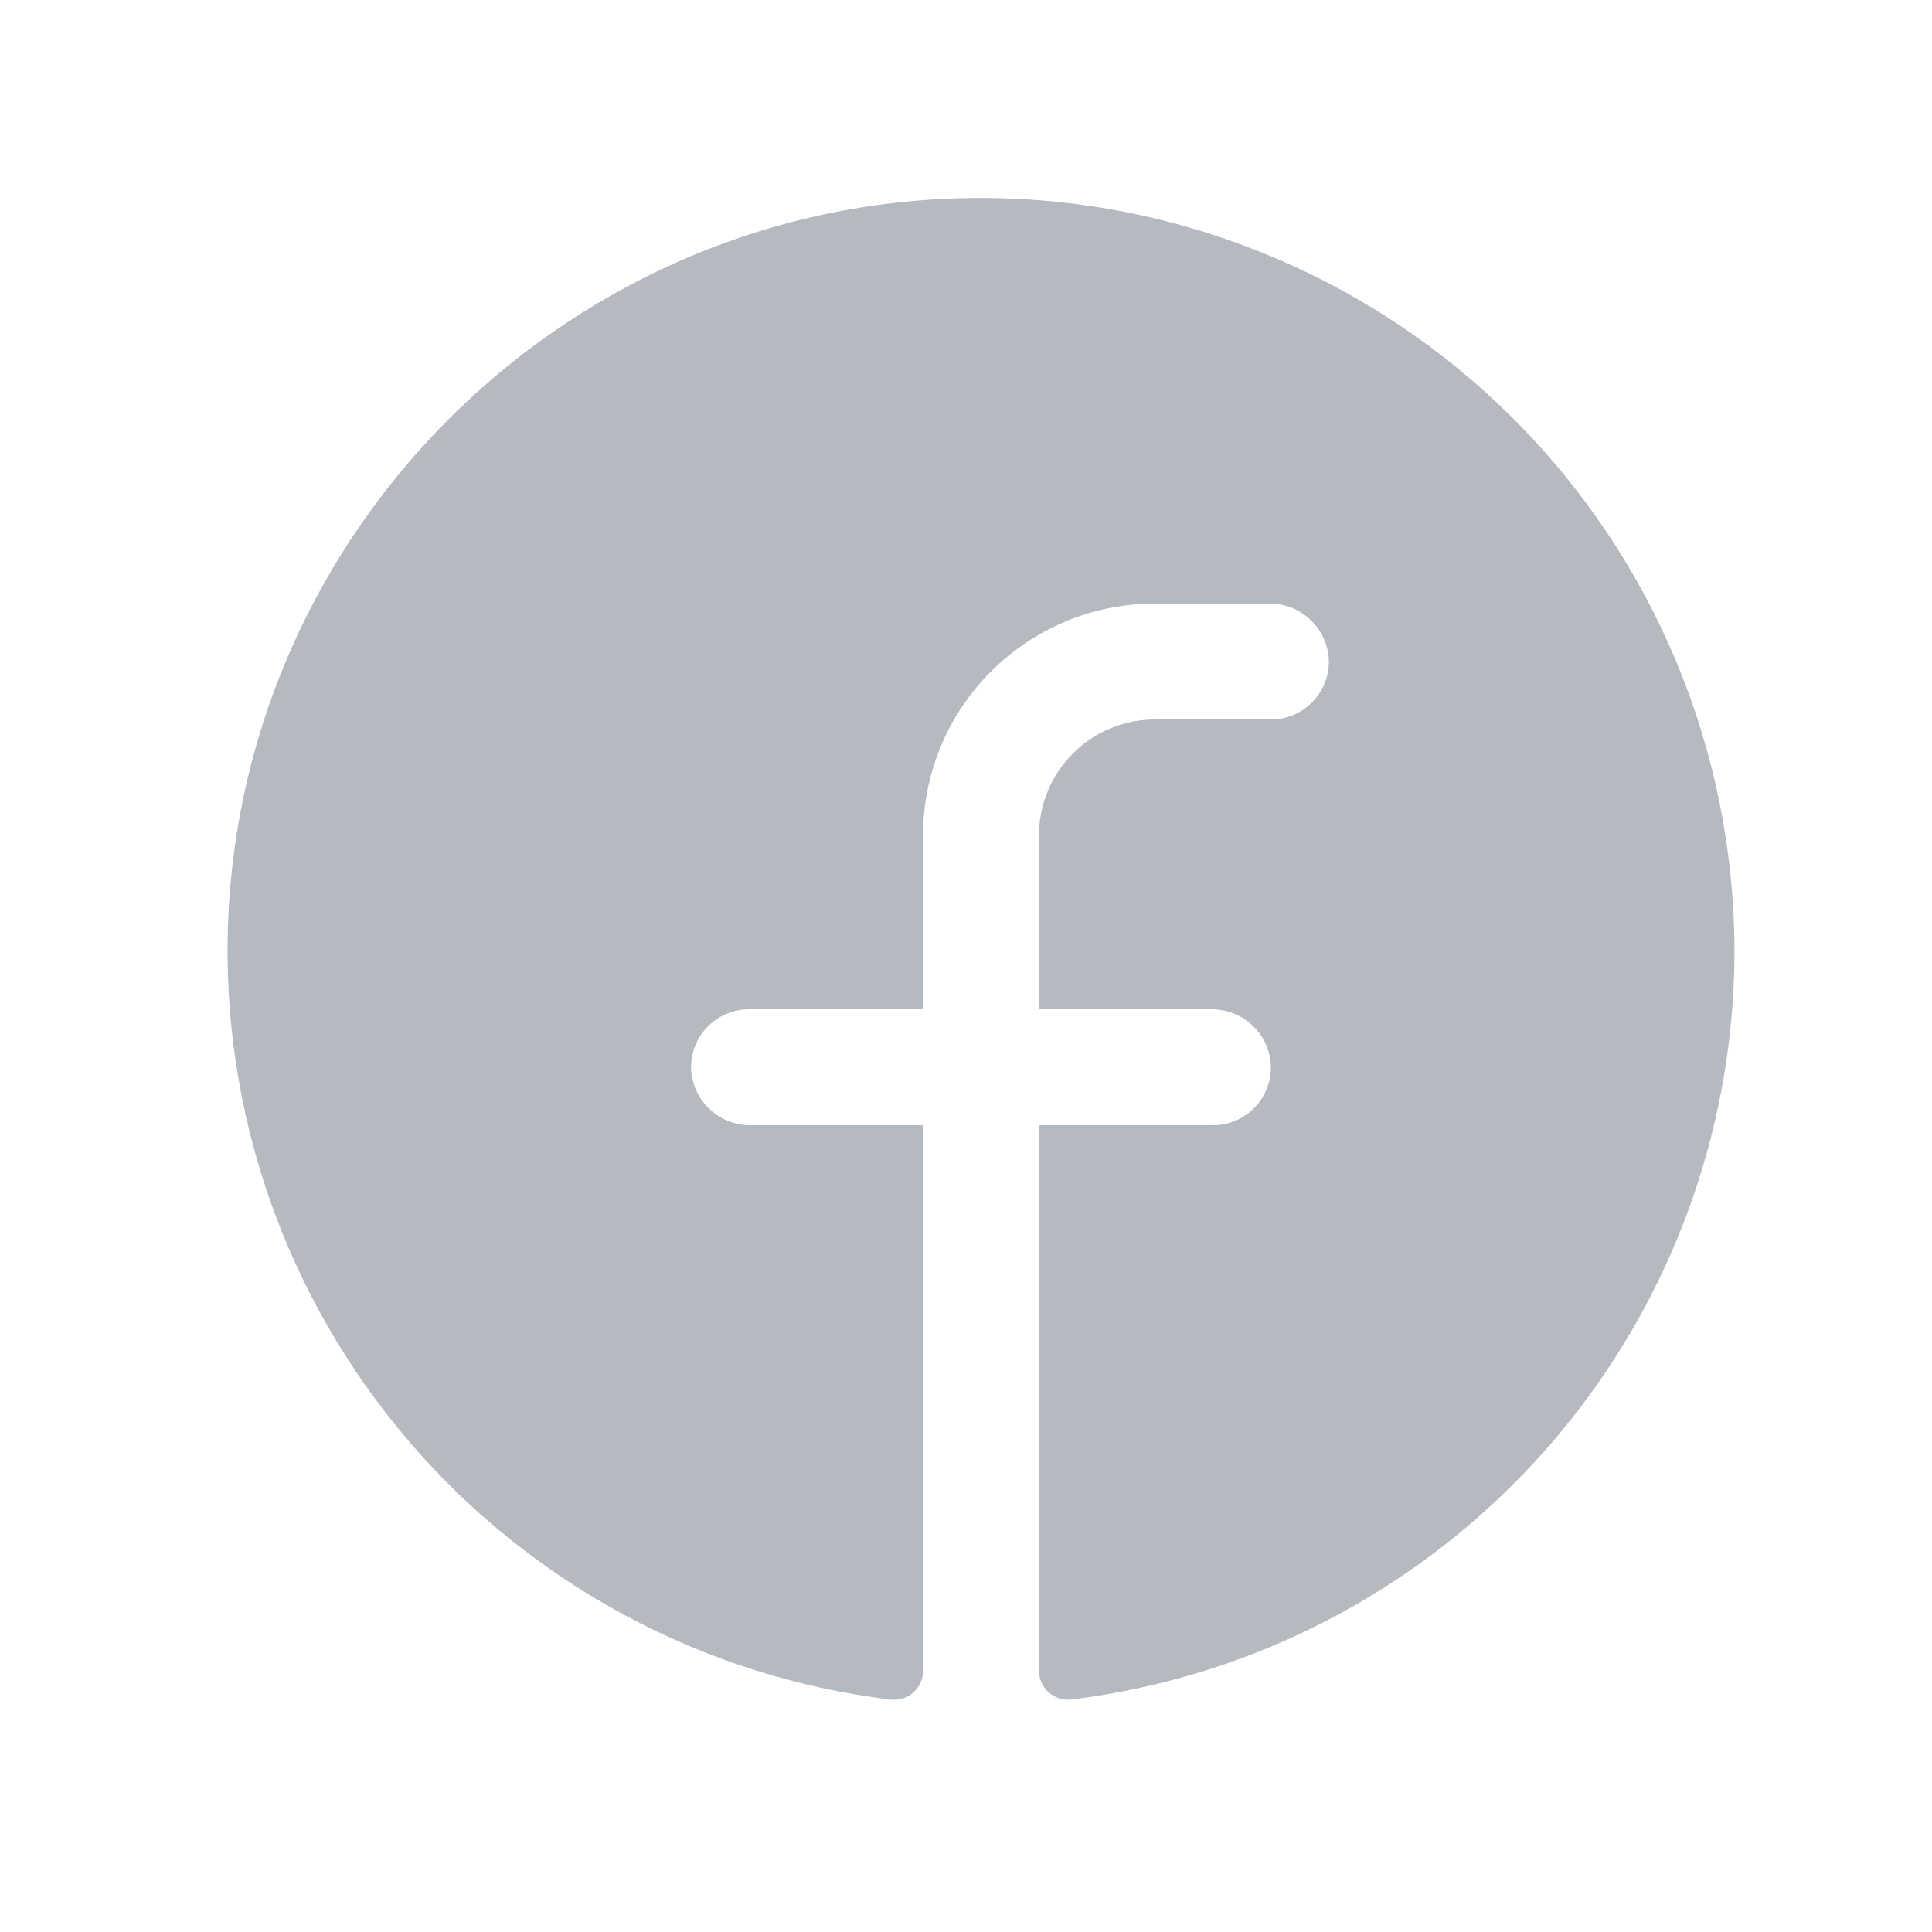 <svg width="25" height="25" viewBox="0 0 25 25" fill="none" xmlns="http://www.w3.org/2000/svg">
<g clip-path="url(#clip0_3110_543)">
<path d="M22.444 12.31C22.441 14.693 21.567 16.993 19.986 18.776C18.405 20.559 16.227 21.703 13.861 21.991C13.809 21.997 13.755 21.992 13.705 21.976C13.654 21.959 13.608 21.933 13.568 21.897C13.529 21.862 13.498 21.819 13.476 21.77C13.455 21.721 13.444 21.669 13.444 21.616V14.56H15.694C15.797 14.561 15.899 14.54 15.993 14.499C16.087 14.458 16.172 14.399 16.243 14.323C16.313 14.248 16.367 14.16 16.402 14.063C16.437 13.966 16.451 13.863 16.444 13.761C16.427 13.568 16.339 13.388 16.195 13.258C16.052 13.129 15.864 13.058 15.671 13.06H13.444V10.81C13.444 10.413 13.602 10.031 13.883 9.75C14.165 9.468 14.546 9.31 14.944 9.31H16.444C16.547 9.311 16.649 9.29 16.743 9.249C16.837 9.208 16.922 9.148 16.993 9.073C17.063 8.998 17.117 8.91 17.152 8.813C17.187 8.716 17.201 8.613 17.194 8.511C17.177 8.318 17.088 8.138 16.944 8.008C16.8 7.878 16.613 7.807 16.419 7.81H14.944C14.148 7.81 13.385 8.126 12.823 8.689C12.26 9.252 11.944 10.015 11.944 10.81V13.06H9.694C9.591 13.06 9.49 13.081 9.395 13.122C9.301 13.163 9.216 13.222 9.145 13.297C9.075 13.372 9.021 13.461 8.986 13.558C8.952 13.655 8.937 13.758 8.944 13.86C8.961 14.053 9.05 14.233 9.194 14.363C9.338 14.493 9.526 14.563 9.719 14.56H11.944V21.618C11.944 21.671 11.934 21.723 11.912 21.772C11.891 21.82 11.859 21.863 11.82 21.899C11.781 21.934 11.734 21.961 11.684 21.977C11.634 21.993 11.58 21.999 11.528 21.993C9.099 21.697 6.87 20.5 5.282 18.639C3.693 16.778 2.861 14.389 2.951 11.944C3.138 6.881 7.239 2.766 12.305 2.569C13.617 2.518 14.925 2.732 16.152 3.199C17.379 3.665 18.499 4.375 19.446 5.284C20.392 6.193 21.146 7.284 21.661 8.492C22.176 9.699 22.442 10.998 22.444 12.31Z" fill="#B5B9C0"/>
</g>
<defs>
<clipPath id="clip0_3110_543">
<rect width="24" height="24" fill="white" transform="translate(0.694 0.311)"/>
</clipPath>
</defs>
</svg>
